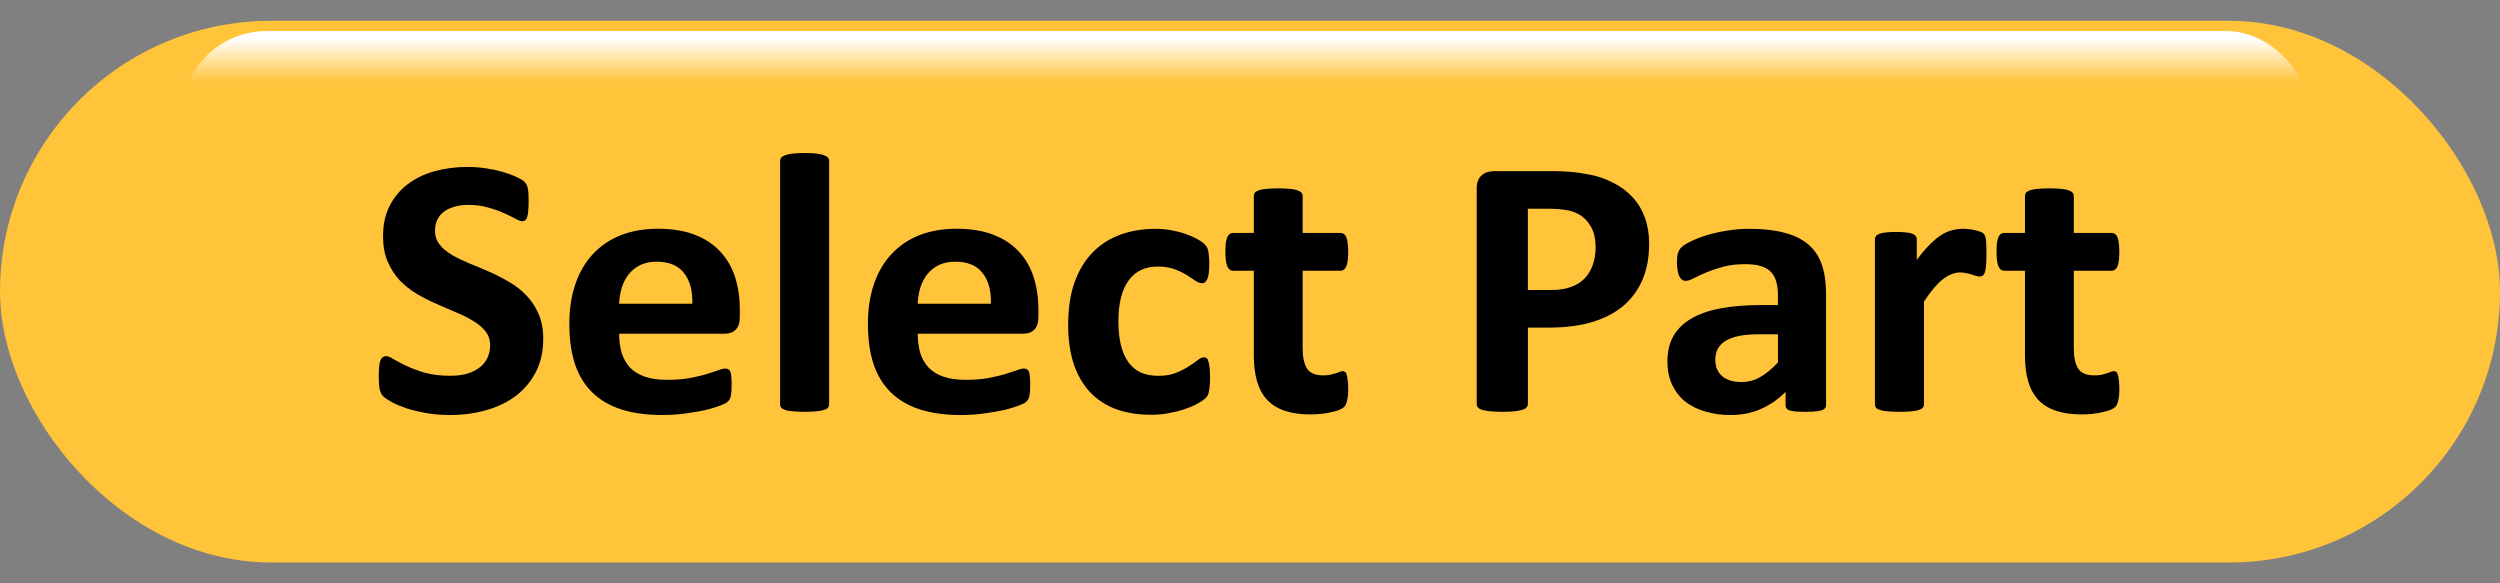 <?xml version="1.0" encoding="UTF-8" standalone="no"?>
<!-- Created with Inkscape (http://www.inkscape.org/) -->

<svg
   id="svg2"
   style="enable-background:new"
   sodipodi:docname="select_part.svg"
   viewBox="0 0 120 28"
   version="1.1"
   inkscape:version="1.1.2 (b8e25be833, 2022-02-05)"
   width="120"
   height="28"
   xmlns:inkscape="http://www.inkscape.org/namespaces/inkscape"
   xmlns:sodipodi="http://sodipodi.sourceforge.net/DTD/sodipodi-0.dtd"
   xmlns:xlink="http://www.w3.org/1999/xlink"
   xmlns="http://www.w3.org/2000/svg"
   xmlns:svg="http://www.w3.org/2000/svg">
  <rect x="0" y="0" width="120" height="28" fill="#808080" stroke="none"/>
  <defs
     id="defs4">
    <linearGradient
       id="linearGradient3923"
       y2="778.33"
       gradientUnits="userSpaceOnUse"
       x2="375.64"
       y1="688.93"
       x1="375.64"
       inkscape:collect="always">
      <stop
         id="stop3852"
         style="stop-color:#0e3242"
         offset="0" />
      <stop
         id="stop3854"
         style="stop-color:#4fa5e0"
         offset="1" />
    </linearGradient>
    <linearGradient
       id="linearGradient3925"
       y2="702.601"
       gradientUnits="userSpaceOnUse"
       x2="380.29"
       y1="694.01"
       x1="380.29"
       inkscape:collect="always"
       xlink:href="#linearGradient3923"
       gradientTransform="matrix(0.283,0,0,0.248,271.701,542.176)">
      <stop
         id="stop3880"
         style="stop-color:#ffffff"
         offset="0" />
      <stop
         id="stop3882"
         style="stop-color:#ffffff;stop-opacity:0"
         offset="1" />
    </linearGradient>
  </defs>
  <sodipodi:namedview
     id="base"
     bordercolor="#666666"
     inkscape:pageshadow="2"
     inkscape:window-y="-8"
     fit-margin-left="0"
     pagecolor="#ffffff"
     fit-margin-top="0"
     inkscape:window-maximized="1"
     inkscape:zoom="2.8"
     inkscape:window-x="-8"
     inkscape:window-height="1017"
     showgrid="false"
     borderopacity="1.0"
     inkscape:current-layer="g3918"
     inkscape:cx="-44.107143"
     inkscape:cy="-20.714286"
     fit-margin-right="0"
     fit-margin-bottom="0"
     inkscape:window-width="1920"
     inkscape:pageopacity="0.0"
     inkscape:document-units="px"
     inkscape:pagecheckerboard="0" />
  <g
     id="layer2"
     inkscape:label="Calque"
     transform="translate(-319.29,-712.446)"
     inkscape:groupmode="layer"
     style="display:inline"
     inkscape:highlight-color="744983295">
    <g
       id="g3918"
       style="display:inline;opacity:1"
       inkscape:groupmode="layer"
       inkscape:label="g3918">
      <rect
         id="rect3080"
         style="color:#000000;display:inline;fill:#ffc439;fill-opacity:1;stroke:none;stroke-width:0.862;stroke-linecap:round;stroke-linejoin:round;stroke-opacity:1;enable-background:accumulate"
         ry="13"
         height="26"
         width="120"
         y="713.446"
         x="319.29" />
      <rect
         id="rect3884"
         style="color:#000000;display:inline;mix-blend-mode:soft-light;fill:url(#linearGradient3925);fill-opacity:1;stroke:none;stroke-width:0;stroke-miterlimit:4;stroke-dasharray:none;stroke-opacity:1;enable-background:accumulate"
         ry="4.072"
         height="8.144"
         width="102.217"
         y="713.937"
         x="328.01" />
      <g
         aria-label="Select Part"
         transform="scale(1.025,0.975)"
         id="text25698"
         style="font-weight:bold;font-size:18.667px;line-height:1.25;font-family:Calibri;-inkscape-font-specification:'Calibri Bold';stroke-width:0.983">
        <path
           d="m 336.941,747.398 q 0,0.93 -0.346,1.632 -0.346,0.702 -0.939,1.176 -0.592,0.465 -1.385,0.702 -0.793,0.237 -1.695,0.237 -0.611,0 -1.139,-0.1 -0.52,-0.1 -0.921,-0.237 -0.401,-0.146 -0.674,-0.301 -0.264,-0.155 -0.383,-0.273 -0.118,-0.118 -0.173,-0.337 -0.046,-0.228 -0.046,-0.647 0,-0.283 0.018,-0.474 0.018,-0.191 0.055,-0.31 0.046,-0.118 0.109,-0.164 0.073,-0.055 0.164,-0.055 0.128,0 0.355,0.155 0.237,0.146 0.602,0.328 0.365,0.182 0.866,0.337 0.51,0.146 1.176,0.146 0.438,0 0.784,-0.1 0.346,-0.109 0.583,-0.301 0.246,-0.191 0.374,-0.474 0.128,-0.283 0.128,-0.629 0,-0.401 -0.219,-0.684 -0.219,-0.292 -0.574,-0.51 -0.346,-0.228 -0.793,-0.419 -0.447,-0.201 -0.921,-0.419 -0.474,-0.219 -0.921,-0.492 -0.447,-0.283 -0.802,-0.665 -0.346,-0.392 -0.565,-0.921 -0.219,-0.529 -0.219,-1.267 0,-0.848 0.31,-1.486 0.319,-0.647 0.848,-1.066 0.538,-0.428 1.258,-0.638 0.729,-0.21 1.54,-0.21 0.419,0 0.839,0.064 0.419,0.064 0.784,0.173 0.365,0.109 0.647,0.246 0.283,0.137 0.374,0.228 0.091,0.091 0.118,0.155 0.036,0.064 0.055,0.173 0.027,0.1 0.036,0.264 0.009,0.155 0.009,0.392 0,0.264 -0.018,0.447 -0.009,0.182 -0.046,0.301 -0.027,0.118 -0.091,0.173 -0.055,0.055 -0.155,0.055 -0.1,0 -0.319,-0.128 -0.219,-0.128 -0.538,-0.273 -0.319,-0.155 -0.738,-0.273 -0.419,-0.128 -0.921,-0.128 -0.392,0 -0.684,0.1 -0.292,0.091 -0.492,0.264 -0.191,0.164 -0.292,0.401 -0.091,0.237 -0.091,0.501 0,0.392 0.21,0.684 0.219,0.283 0.574,0.51 0.365,0.219 0.82,0.419 0.456,0.191 0.93,0.41 0.474,0.219 0.93,0.501 0.456,0.273 0.811,0.665 0.355,0.383 0.574,0.911 0.219,0.52 0.219,1.23 z"
           id="path832" />
        <path
           d="m 346.147,746.322 q 0,0.419 -0.191,0.62 -0.182,0.201 -0.51,0.201 h -4.949 q 0,0.52 0.118,0.948 0.128,0.419 0.392,0.72 0.273,0.292 0.693,0.447 0.428,0.155 1.021,0.155 0.602,0 1.057,-0.082 0.456,-0.091 0.784,-0.191 0.337,-0.109 0.556,-0.191 0.219,-0.091 0.355,-0.091 0.082,0 0.137,0.036 0.055,0.027 0.091,0.109 0.036,0.082 0.046,0.237 0.018,0.146 0.018,0.374 0,0.201 -0.009,0.346 -0.009,0.137 -0.027,0.237 -0.018,0.1 -0.055,0.173 -0.036,0.064 -0.1,0.128 -0.055,0.064 -0.319,0.173 -0.264,0.109 -0.674,0.219 -0.41,0.1 -0.939,0.173 -0.529,0.082 -1.13,0.082 -1.085,0 -1.905,-0.273 -0.811,-0.273 -1.358,-0.829 -0.547,-0.556 -0.82,-1.404 -0.264,-0.848 -0.264,-1.987 0,-1.085 0.283,-1.951 0.283,-0.875 0.82,-1.477 0.538,-0.611 1.303,-0.93 0.775,-0.319 1.741,-0.319 1.021,0 1.741,0.301 0.729,0.301 1.194,0.839 0.465,0.529 0.684,1.258 0.219,0.729 0.219,1.586 z m -2.224,-0.656 q 0.027,-0.966 -0.392,-1.513 -0.41,-0.556 -1.276,-0.556 -0.438,0 -0.766,0.164 -0.319,0.164 -0.538,0.447 -0.21,0.273 -0.328,0.656 -0.109,0.374 -0.128,0.802 z"
           id="path834" />
        <path
           d="m 350.33,750.624 q 0,0.091 -0.055,0.164 -0.055,0.064 -0.191,0.109 -0.128,0.046 -0.346,0.064 -0.219,0.027 -0.556,0.027 -0.337,0 -0.556,-0.027 -0.219,-0.018 -0.355,-0.064 -0.128,-0.046 -0.182,-0.109 -0.055,-0.073 -0.055,-0.164 v -11.986 q 0,-0.091 0.055,-0.164 0.055,-0.073 0.182,-0.118 0.137,-0.055 0.355,-0.082 0.219,-0.027 0.556,-0.027 0.337,0 0.556,0.027 0.219,0.027 0.346,0.082 0.137,0.046 0.191,0.118 0.055,0.073 0.055,0.164 z"
           id="path836" />
        <path
           d="m 360.129,746.322 q 0,0.419 -0.191,0.62 -0.182,0.201 -0.51,0.201 h -4.949 q 0,0.52 0.118,0.948 0.128,0.419 0.392,0.72 0.273,0.292 0.693,0.447 0.428,0.155 1.021,0.155 0.602,0 1.057,-0.082 0.456,-0.091 0.784,-0.191 0.337,-0.109 0.556,-0.191 0.219,-0.091 0.355,-0.091 0.082,0 0.137,0.036 0.055,0.027 0.091,0.109 0.036,0.082 0.046,0.237 0.018,0.146 0.018,0.374 0,0.201 -0.009,0.346 -0.009,0.137 -0.027,0.237 -0.018,0.1 -0.055,0.173 -0.036,0.064 -0.1,0.128 -0.055,0.064 -0.319,0.173 -0.264,0.109 -0.674,0.219 -0.41,0.1 -0.939,0.173 -0.529,0.082 -1.13,0.082 -1.085,0 -1.905,-0.273 -0.811,-0.273 -1.358,-0.829 -0.547,-0.556 -0.82,-1.404 -0.264,-0.848 -0.264,-1.987 0,-1.085 0.283,-1.951 0.283,-0.875 0.82,-1.477 0.538,-0.611 1.303,-0.93 0.775,-0.319 1.741,-0.319 1.021,0 1.741,0.301 0.729,0.301 1.194,0.839 0.465,0.529 0.684,1.258 0.219,0.729 0.219,1.586 z m -2.224,-0.656 q 0.027,-0.966 -0.392,-1.513 -0.41,-0.556 -1.276,-0.556 -0.438,0 -0.766,0.164 -0.319,0.164 -0.538,0.447 -0.21,0.273 -0.328,0.656 -0.109,0.374 -0.128,0.802 z"
           id="path838" />
        <path
           d="m 368.168,749.33 q 0,0.237 -0.018,0.401 -0.009,0.155 -0.036,0.264 -0.018,0.109 -0.055,0.182 -0.027,0.064 -0.137,0.173 -0.109,0.1 -0.374,0.255 -0.264,0.146 -0.602,0.264 -0.337,0.118 -0.738,0.191 -0.392,0.073 -0.811,0.073 -0.939,0 -1.668,-0.292 -0.72,-0.292 -1.212,-0.857 -0.492,-0.574 -0.747,-1.395 -0.246,-0.82 -0.246,-1.878 0,-1.221 0.301,-2.105 0.31,-0.893 0.857,-1.477 0.547,-0.583 1.294,-0.866 0.747,-0.283 1.641,-0.283 0.365,0 0.711,0.064 0.355,0.064 0.656,0.173 0.31,0.109 0.547,0.246 0.246,0.137 0.346,0.237 0.1,0.1 0.137,0.173 0.046,0.064 0.064,0.173 0.027,0.109 0.036,0.273 0.018,0.155 0.018,0.383 0,0.529 -0.091,0.747 -0.091,0.21 -0.237,0.21 -0.155,0 -0.328,-0.128 -0.173,-0.128 -0.41,-0.283 -0.237,-0.155 -0.565,-0.283 -0.328,-0.128 -0.784,-0.128 -0.893,0 -1.367,0.693 -0.474,0.684 -0.474,2.014 0,0.656 0.118,1.158 0.118,0.501 0.346,0.839 0.237,0.337 0.583,0.51 0.355,0.164 0.82,0.164 0.474,0 0.811,-0.137 0.346,-0.146 0.602,-0.319 0.255,-0.173 0.428,-0.31 0.173,-0.146 0.292,-0.146 0.082,0 0.137,0.046 0.055,0.046 0.082,0.173 0.036,0.118 0.055,0.31 0.018,0.191 0.018,0.492 z"
           id="path840" />
        <path
           d="m 374.639,749.822 q 0,0.401 -0.055,0.62 -0.046,0.21 -0.128,0.301 -0.082,0.082 -0.246,0.155 -0.155,0.064 -0.374,0.109 -0.21,0.055 -0.465,0.082 -0.246,0.027 -0.501,0.027 -0.684,0 -1.185,-0.173 -0.501,-0.173 -0.829,-0.529 -0.328,-0.365 -0.483,-0.911 -0.155,-0.547 -0.155,-1.294 v -4.165 h -0.975 q -0.173,0 -0.264,-0.21 -0.091,-0.219 -0.091,-0.72 0,-0.264 0.018,-0.447 0.027,-0.182 0.073,-0.283 0.046,-0.109 0.109,-0.155 0.073,-0.046 0.164,-0.046 h 0.966 v -1.814 q 0,-0.091 0.046,-0.164 0.055,-0.073 0.182,-0.118 0.137,-0.055 0.355,-0.073 0.228,-0.027 0.556,-0.027 0.337,0 0.556,0.027 0.228,0.018 0.355,0.073 0.128,0.046 0.182,0.118 0.055,0.073 0.055,0.164 v 1.814 h 1.768 q 0.091,0 0.155,0.046 0.073,0.046 0.118,0.155 0.046,0.1 0.064,0.283 0.027,0.182 0.027,0.447 0,0.501 -0.091,0.72 -0.091,0.21 -0.264,0.21 h -1.777 v 3.819 q 0,0.665 0.21,1.003 0.21,0.328 0.747,0.328 0.182,0 0.328,-0.027 0.146,-0.036 0.255,-0.073 0.118,-0.046 0.191,-0.073 0.082,-0.036 0.146,-0.036 0.055,0 0.1,0.036 0.055,0.027 0.082,0.128 0.027,0.091 0.046,0.255 0.027,0.164 0.027,0.419 z"
           id="path842" />
        <path
           d="m 388.73,742.722 q 0,0.993 -0.31,1.759 -0.31,0.766 -0.902,1.294 -0.592,0.52 -1.458,0.793 -0.857,0.273 -2.023,0.273 h -0.984 v 3.764 q 0,0.091 -0.064,0.164 -0.055,0.073 -0.191,0.118 -0.137,0.046 -0.365,0.073 -0.228,0.027 -0.583,0.027 -0.346,0 -0.583,-0.027 -0.228,-0.027 -0.365,-0.073 -0.137,-0.046 -0.191,-0.118 -0.055,-0.073 -0.055,-0.164 v -10.609 q 0,-0.428 0.219,-0.638 0.228,-0.219 0.592,-0.219 h 2.78 q 0.419,0 0.793,0.036 0.383,0.027 0.911,0.137 0.529,0.1 1.066,0.383 0.547,0.283 0.93,0.72 0.383,0.428 0.583,1.012 0.201,0.574 0.201,1.294 z m -2.507,0.173 q 0,-0.62 -0.219,-1.021 -0.219,-0.401 -0.538,-0.592 -0.319,-0.191 -0.674,-0.237 -0.346,-0.055 -0.72,-0.055 h -1.021 v 4.001 h 1.076 q 0.574,0 0.957,-0.155 0.392,-0.155 0.638,-0.428 0.246,-0.283 0.374,-0.665 0.128,-0.392 0.128,-0.848 z"
           id="path844" />
        <path
           d="m 397.015,750.652 q 0,0.128 -0.091,0.201 -0.091,0.073 -0.292,0.1 -0.191,0.036 -0.574,0.036 -0.41,0 -0.602,-0.036 -0.182,-0.027 -0.264,-0.1 -0.073,-0.073 -0.073,-0.201 v -0.647 q -0.501,0.538 -1.148,0.839 -0.638,0.301 -1.422,0.301 -0.647,0 -1.194,-0.173 -0.538,-0.164 -0.939,-0.492 -0.392,-0.337 -0.611,-0.829 -0.219,-0.492 -0.219,-1.148 0,-0.711 0.273,-1.23 0.283,-0.529 0.829,-0.866 0.556,-0.346 1.376,-0.51 0.82,-0.164 1.905,-0.164 h 0.793 v -0.492 q 0,-0.383 -0.082,-0.665 -0.073,-0.292 -0.255,-0.483 -0.173,-0.191 -0.474,-0.283 -0.292,-0.091 -0.729,-0.091 -0.574,0 -1.03,0.128 -0.447,0.128 -0.793,0.283 -0.346,0.155 -0.583,0.283 -0.228,0.128 -0.374,0.128 -0.1,0 -0.182,-0.064 -0.073,-0.064 -0.128,-0.182 -0.046,-0.118 -0.073,-0.292 -0.027,-0.173 -0.027,-0.383 0,-0.283 0.046,-0.447 0.046,-0.164 0.173,-0.292 0.128,-0.137 0.447,-0.292 0.319,-0.164 0.747,-0.301 0.428,-0.137 0.93,-0.219 0.51,-0.091 1.048,-0.091 0.957,0 1.632,0.191 0.684,0.182 1.121,0.574 0.438,0.383 0.638,0.993 0.201,0.611 0.201,1.449 z m -2.251,-3.482 h -0.875 q -0.556,0 -0.948,0.082 -0.392,0.082 -0.638,0.246 -0.246,0.164 -0.365,0.401 -0.109,0.228 -0.109,0.529 0,0.51 0.319,0.802 0.328,0.292 0.902,0.292 0.483,0 0.884,-0.246 0.41,-0.246 0.829,-0.72 z"
           id="path846" />
        <path
           d="m 404.526,743.251 q 0,0.328 -0.018,0.538 -0.018,0.21 -0.055,0.328 -0.036,0.118 -0.1,0.164 -0.055,0.046 -0.146,0.046 -0.073,0 -0.164,-0.027 -0.091,-0.036 -0.21,-0.073 -0.109,-0.036 -0.246,-0.064 -0.137,-0.036 -0.301,-0.036 -0.191,0 -0.383,0.082 -0.191,0.073 -0.401,0.237 -0.201,0.164 -0.428,0.438 -0.219,0.273 -0.474,0.674 v 5.068 q 0,0.091 -0.055,0.164 -0.055,0.064 -0.191,0.109 -0.128,0.046 -0.346,0.064 -0.219,0.027 -0.556,0.027 -0.337,0 -0.556,-0.027 -0.219,-0.018 -0.355,-0.064 -0.128,-0.046 -0.182,-0.109 -0.055,-0.073 -0.055,-0.164 v -8.13 q 0,-0.091 0.046,-0.155 0.046,-0.073 0.164,-0.118 0.118,-0.046 0.301,-0.064 0.191,-0.027 0.474,-0.027 0.292,0 0.483,0.027 0.191,0.018 0.292,0.064 0.109,0.046 0.155,0.118 0.046,0.064 0.046,0.155 v 1.012 q 0.319,-0.456 0.602,-0.747 0.283,-0.301 0.538,-0.474 0.255,-0.173 0.51,-0.237 0.255,-0.073 0.51,-0.073 0.118,0 0.255,0.018 0.137,0.009 0.283,0.046 0.146,0.027 0.255,0.073 0.109,0.036 0.155,0.082 0.055,0.046 0.073,0.1 0.027,0.055 0.046,0.155 0.018,0.091 0.027,0.283 0.009,0.191 0.009,0.52 z"
           id="path848" />
        <path
           d="m 410.751,749.822 q 0,0.401 -0.055,0.62 -0.046,0.21 -0.128,0.301 -0.082,0.082 -0.246,0.155 -0.155,0.064 -0.374,0.109 -0.21,0.055 -0.465,0.082 -0.246,0.027 -0.501,0.027 -0.684,0 -1.185,-0.173 -0.501,-0.173 -0.829,-0.529 -0.328,-0.365 -0.483,-0.911 -0.155,-0.547 -0.155,-1.294 v -4.165 h -0.975 q -0.173,0 -0.264,-0.21 -0.091,-0.219 -0.091,-0.72 0,-0.264 0.018,-0.447 0.027,-0.182 0.073,-0.283 0.046,-0.109 0.109,-0.155 0.073,-0.046 0.164,-0.046 h 0.966 v -1.814 q 0,-0.091 0.046,-0.164 0.055,-0.073 0.182,-0.118 0.137,-0.055 0.355,-0.073 0.228,-0.027 0.556,-0.027 0.337,0 0.556,0.027 0.228,0.018 0.355,0.073 0.128,0.046 0.182,0.118 0.055,0.073 0.055,0.164 v 1.814 h 1.768 q 0.091,0 0.155,0.046 0.073,0.046 0.118,0.155 0.046,0.1 0.064,0.283 0.027,0.182 0.027,0.447 0,0.501 -0.091,0.72 -0.091,0.21 -0.264,0.21 h -1.777 v 3.819 q 0,0.665 0.21,1.003 0.21,0.328 0.747,0.328 0.182,0 0.328,-0.027 0.146,-0.036 0.255,-0.073 0.118,-0.046 0.191,-0.073 0.082,-0.036 0.146,-0.036 0.055,0 0.1,0.036 0.055,0.027 0.082,0.128 0.027,0.091 0.046,0.255 0.027,0.164 0.027,0.419 z"
           id="path850" />
      </g>
    </g>
  </g>
</svg>
